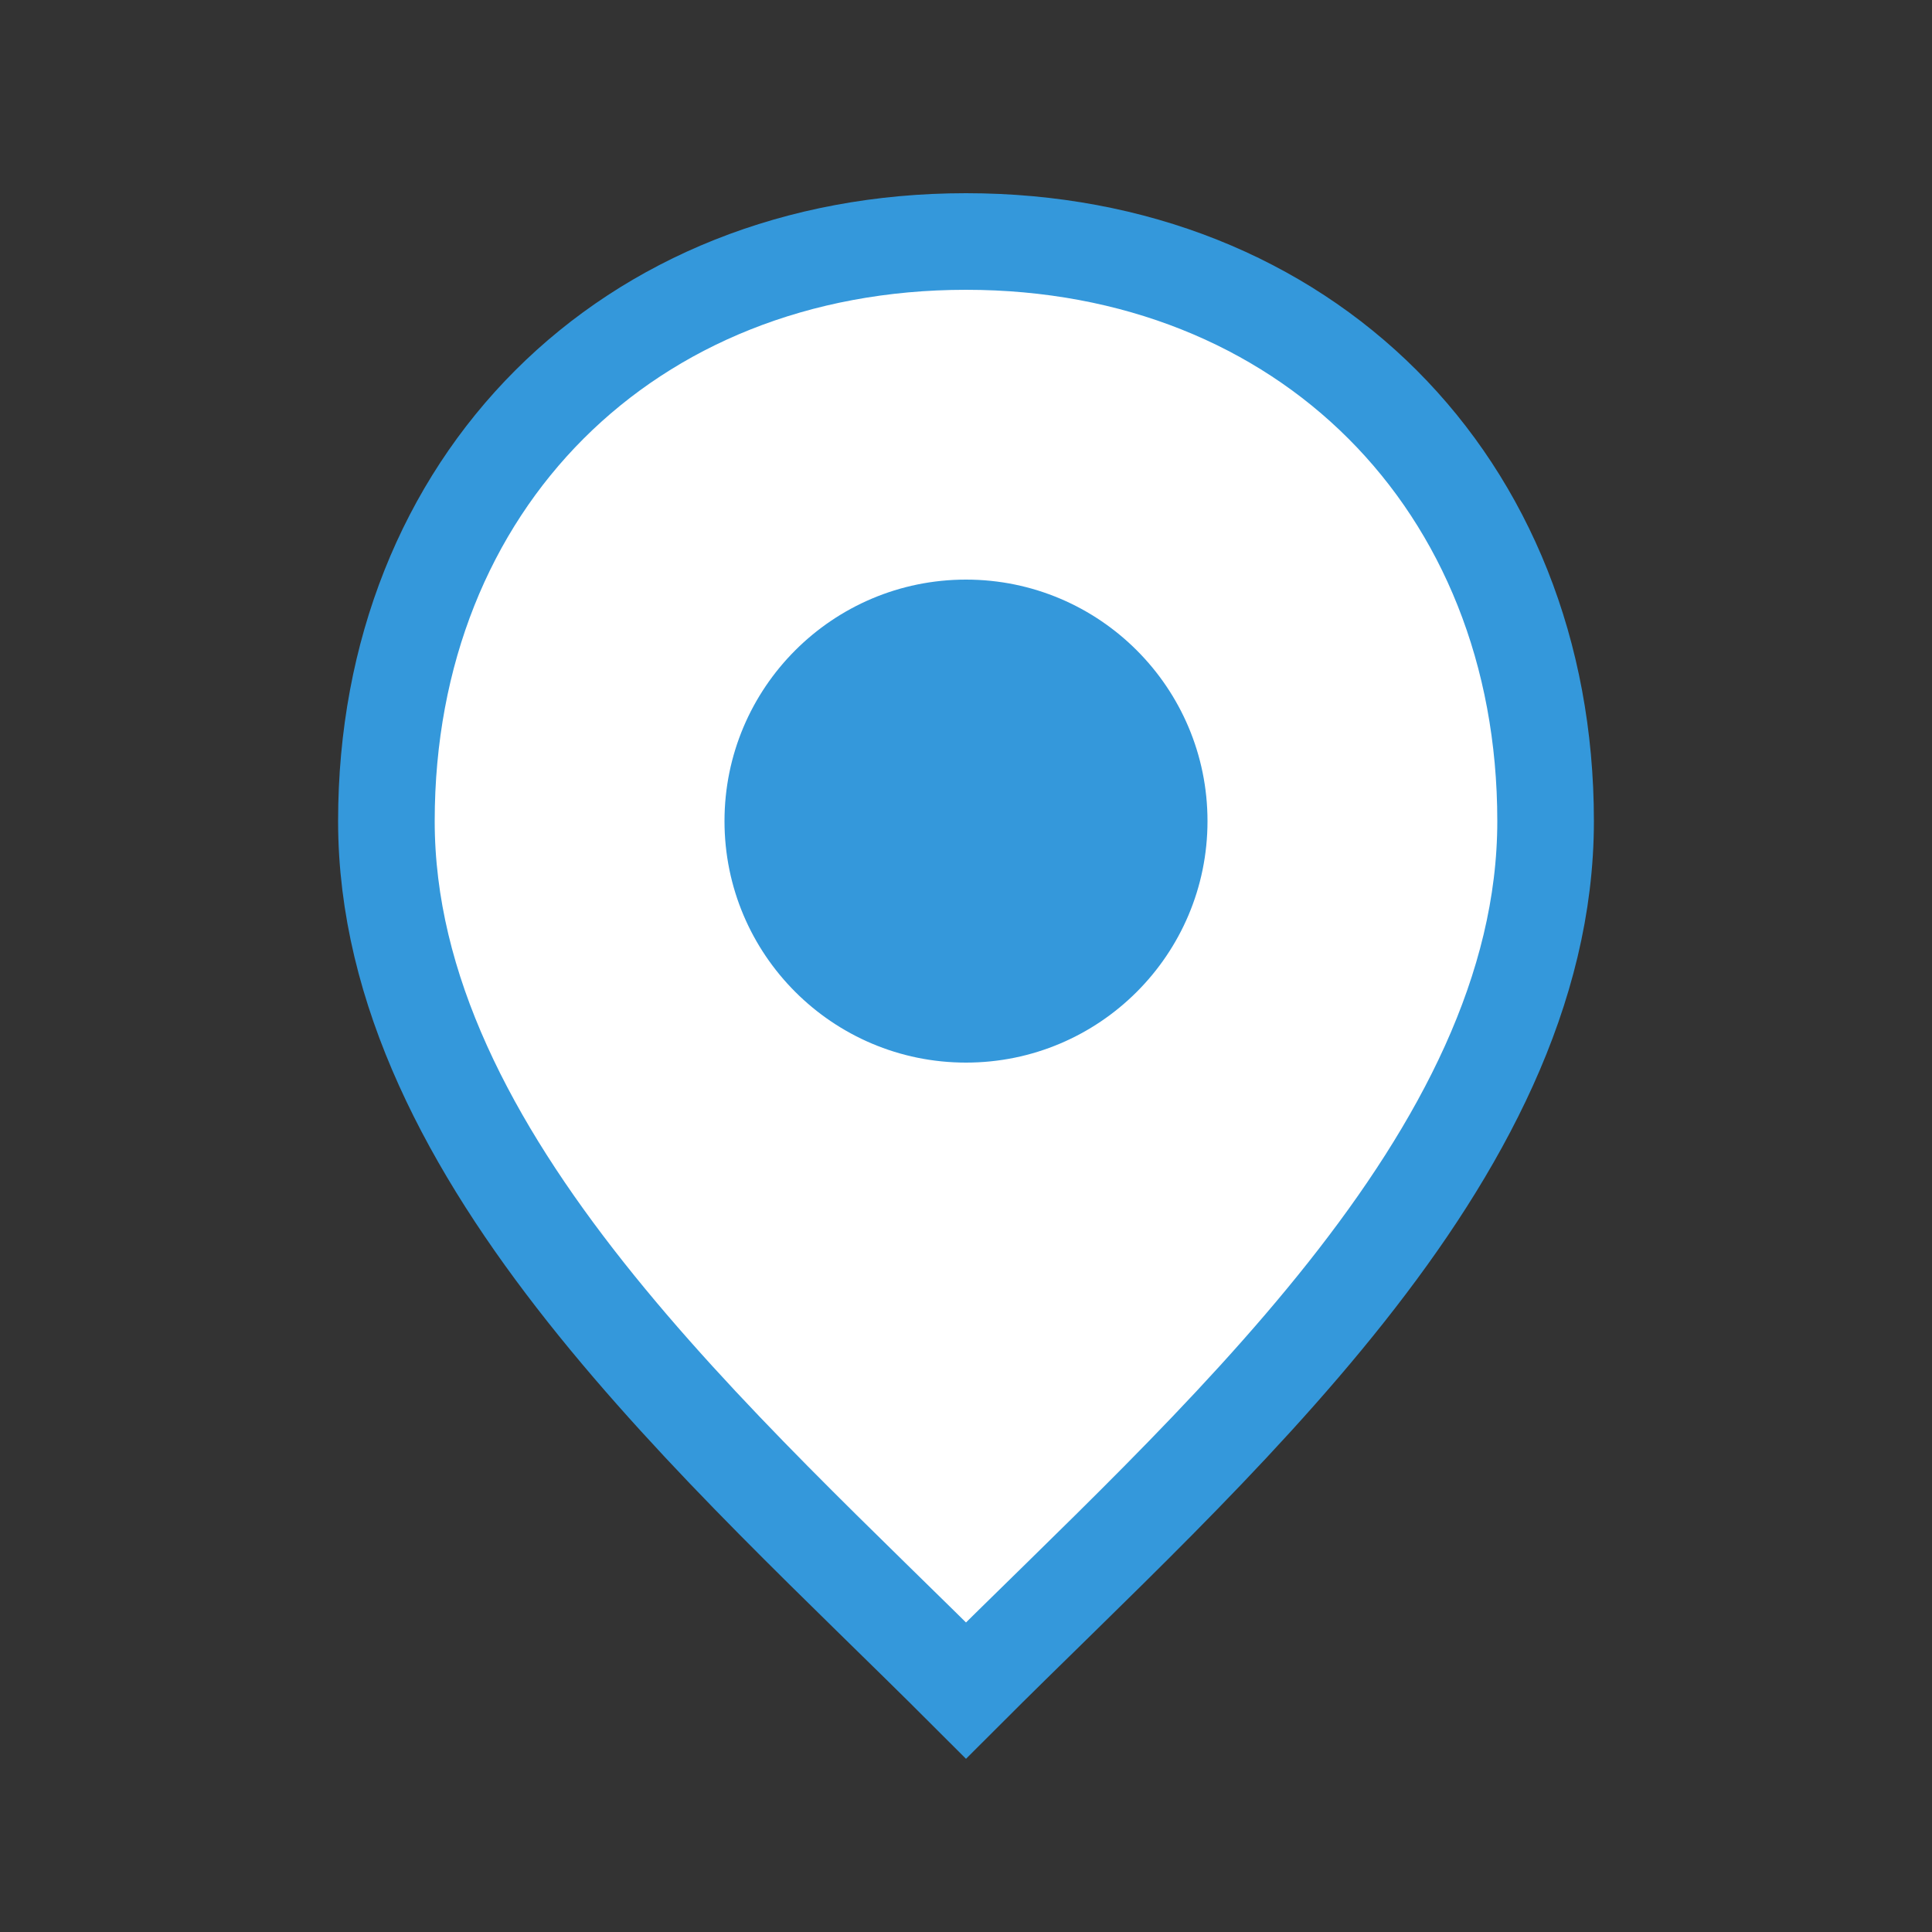 <svg xmlns="http://www.w3.org/2000/svg" width="40" height="40" viewBox="0 0 40 40" fill="none">
  <rect x="0" y="0" width="40" height="40" fill="#333333" stroke="none"/>
  <path d="M20 5 C13 5 8 10 8 17 C8 24 15 30 20 35 C25 30 32 24 32 17 C32 10 27 5 20 5 Z" fill="white" stroke="#3498db" stroke-width="2"/>
  
  <!-- Location dot -->
  <circle cx="20" cy="17" r="5" fill="#3498db"/>
</svg>
